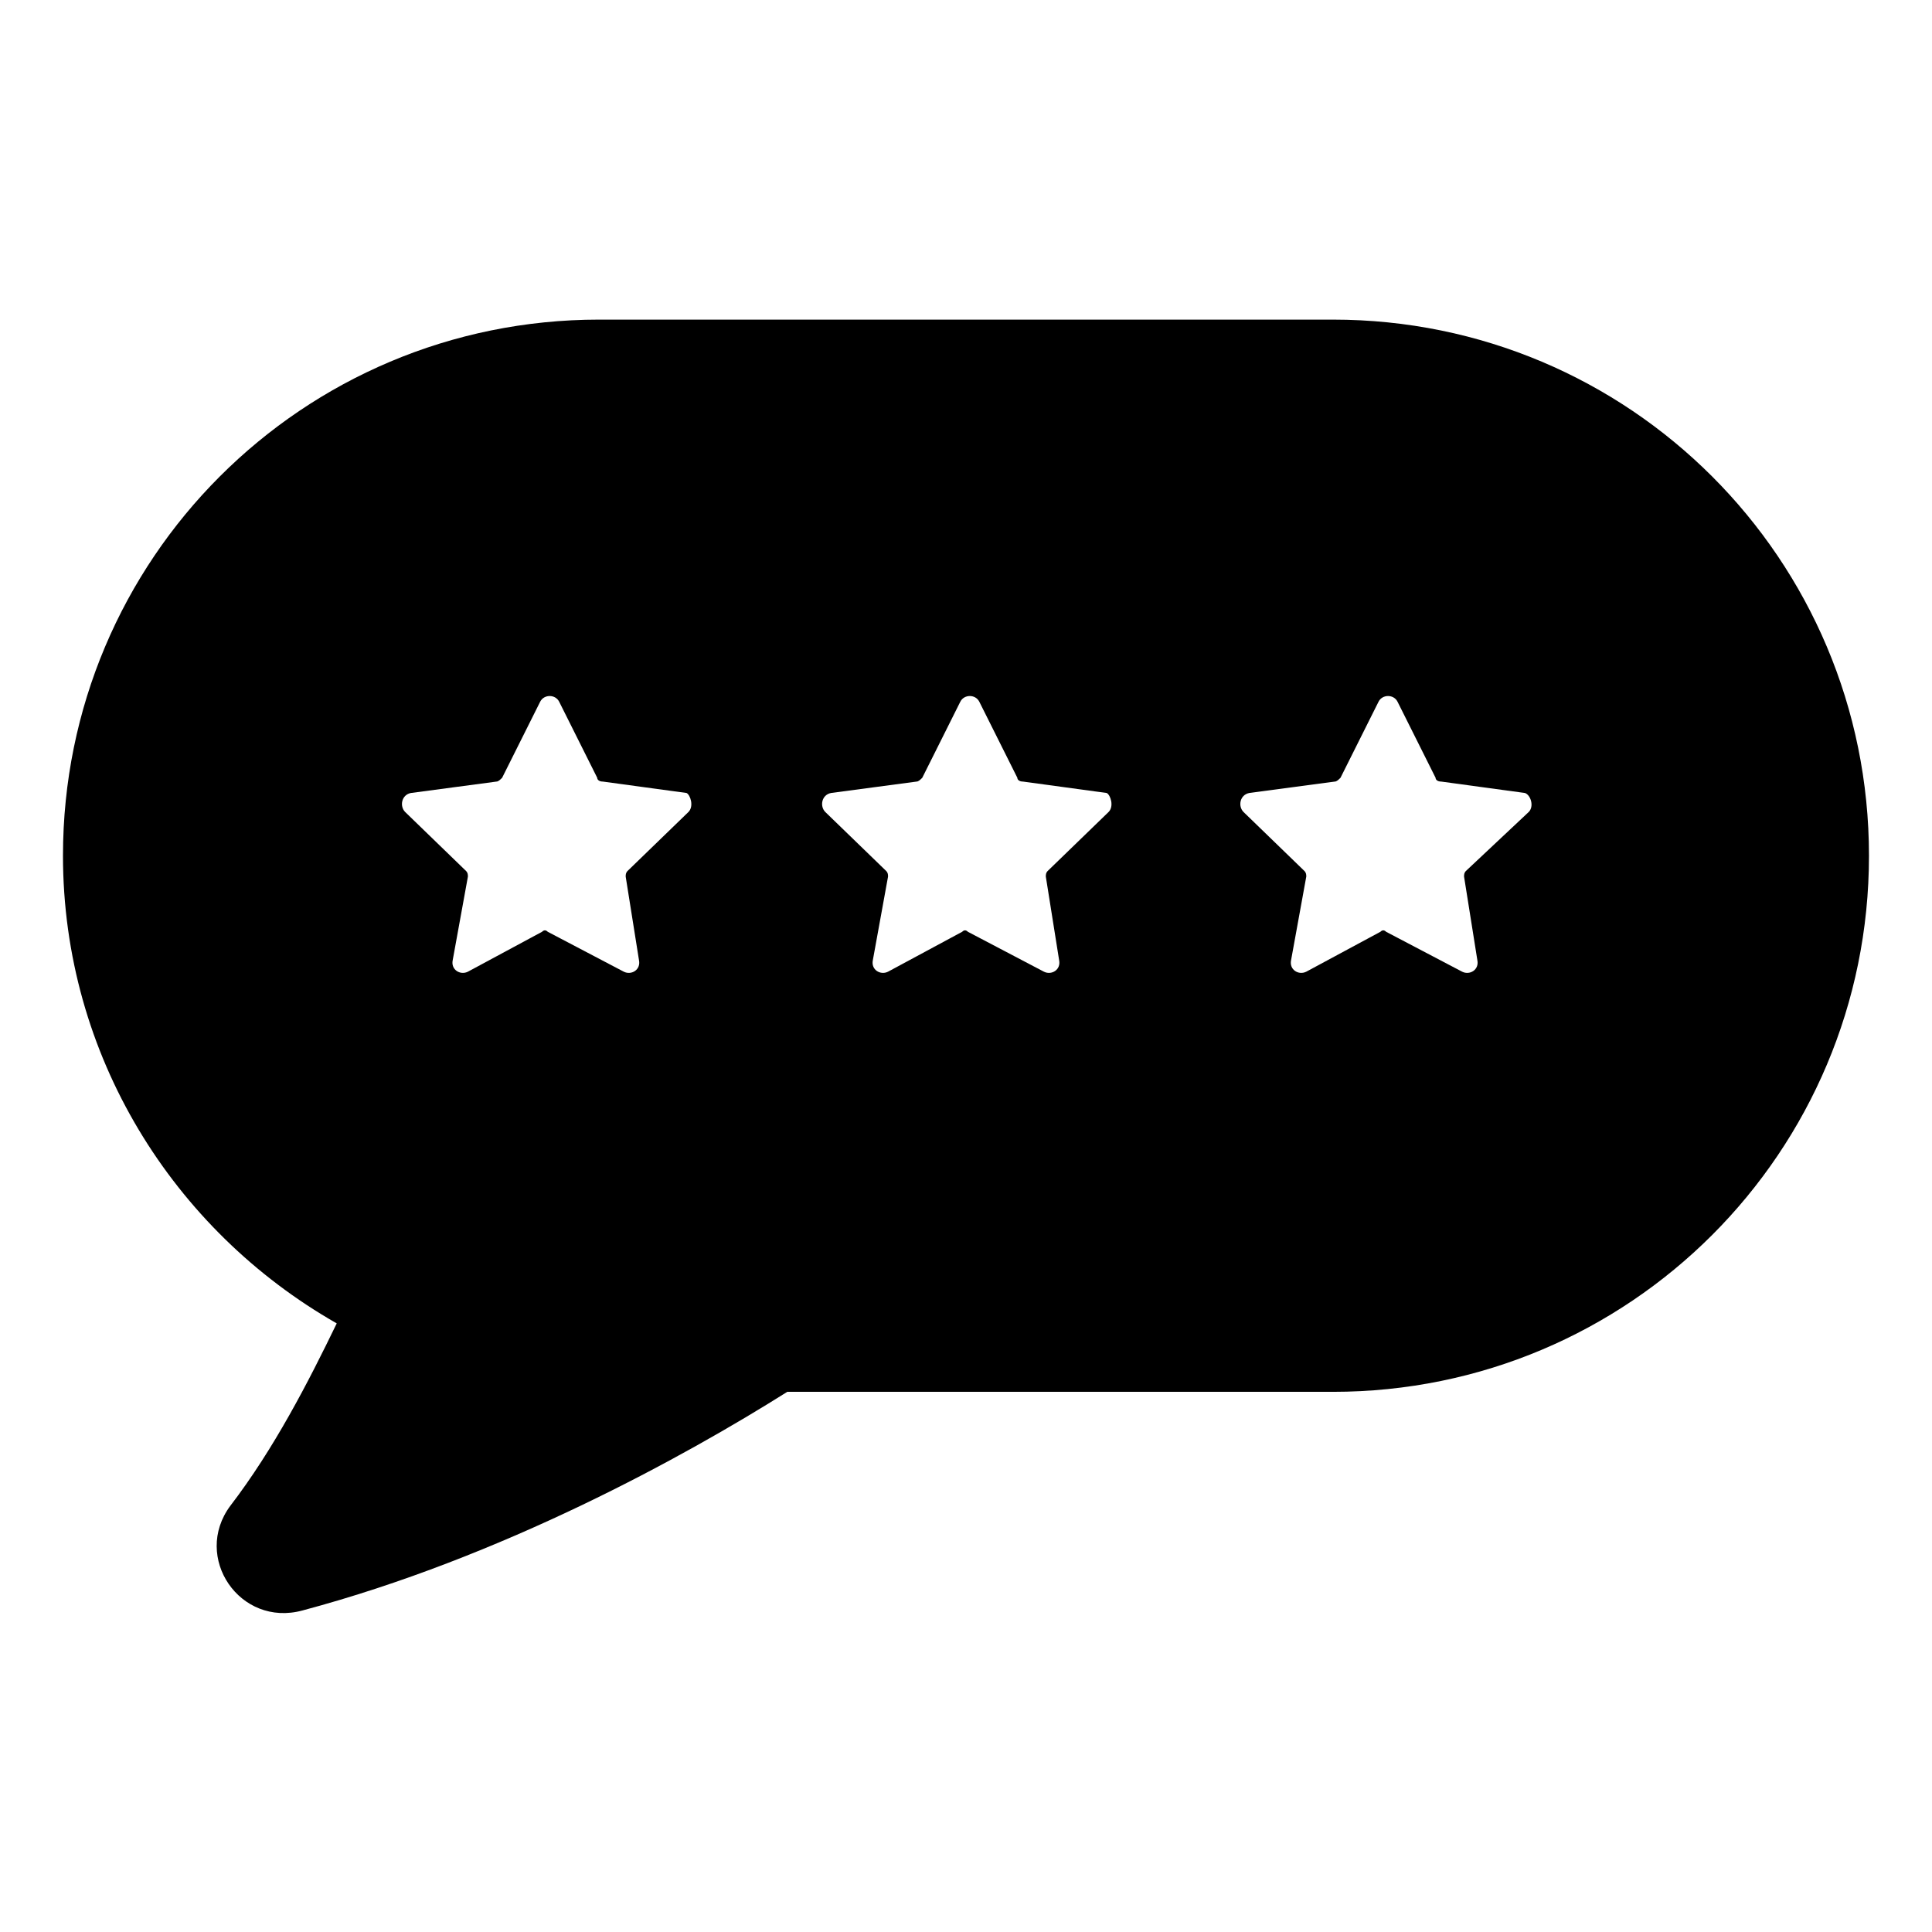 <?xml version="1.0" encoding="UTF-8"?>
<!-- Uploaded to: SVG Repo, www.svgrepo.com, Generator: SVG Repo Mixer Tools -->
<svg fill="#000000" width="800px" height="800px" version="1.1" viewBox="144 144 512 512" xmlns="http://www.w3.org/2000/svg">
 <path d="m497.23 228.7h-194.47c-78.594 0-142.07 63.48-142.07 142.07 0 52.898 29.223 99.25 72.547 123.94-7.559 15.617-16.625 33.25-28.215 48.367-10.078 13.602 2.519 32.242 19.145 27.711 52.898-14.105 101.27-40.809 128.47-57.938h144.59c78.594 0 142.07-63.48 142.07-142.07 0.004-78.598-63.477-142.08-142.07-142.08zm-170.79 130.49-16.121 15.617c-0.504 0.504-0.504 1.008-0.504 1.512l3.527 22.168c0.504 2.519-2.016 4.031-4.031 3.023l-20.152-10.578c-0.504-0.504-1.008-0.504-1.512 0l-19.648 10.578c-2.016 1.008-4.535-0.504-4.031-3.023l4.031-22.168c0-0.504 0-1.008-0.504-1.512l-16.121-15.617c-1.512-1.512-1.008-4.535 1.512-5.039l22.672-3.023c0.504 0 1.008-0.504 1.512-1.008l10.078-20.152c1.008-2.016 4.031-2.016 5.039 0l10.078 20.152c0 0.504 0.504 1.008 1.512 1.008l22.168 3.023c1 0.504 2.008 3.527 0.496 5.039zm111.34 0-16.121 15.617c-0.504 0.504-0.504 1.008-0.504 1.512l3.527 22.168c0.504 2.519-2.016 4.031-4.031 3.023l-20.152-10.578c-0.504-0.504-1.008-0.504-1.512 0l-19.648 10.578c-2.016 1.008-4.535-0.504-4.031-3.023l4.031-22.168c0-0.504 0-1.008-0.504-1.512l-16.121-15.617c-1.512-1.512-1.008-4.535 1.512-5.039l22.672-3.023c0.504 0 1.008-0.504 1.512-1.008l10.078-20.152c1.008-2.016 4.031-2.016 5.039 0l10.078 20.152c0 0.504 0.504 1.008 1.512 1.008l22.168 3.023c1 0.504 2.008 3.527 0.496 5.039zm111.34 0-16.625 15.617c-0.504 0.504-0.504 1.008-0.504 1.512l3.527 22.168c0.504 2.519-2.016 4.031-4.031 3.023l-20.152-10.578c-0.504-0.504-1.008-0.504-1.512 0l-19.648 10.578c-2.016 1.008-4.535-0.504-4.031-3.023l4.031-22.168c0-0.504 0-1.008-0.504-1.512l-16.121-15.617c-1.512-1.512-1.008-4.535 1.512-5.039l22.672-3.023c0.504 0 1.008-0.504 1.512-1.008l10.078-20.152c1.008-2.016 4.031-2.016 5.039 0l10.078 20.152c0 0.504 0.504 1.008 1.512 1.008l22.168 3.023c1.504 0.504 2.512 3.527 1 5.039z"/>
</svg>